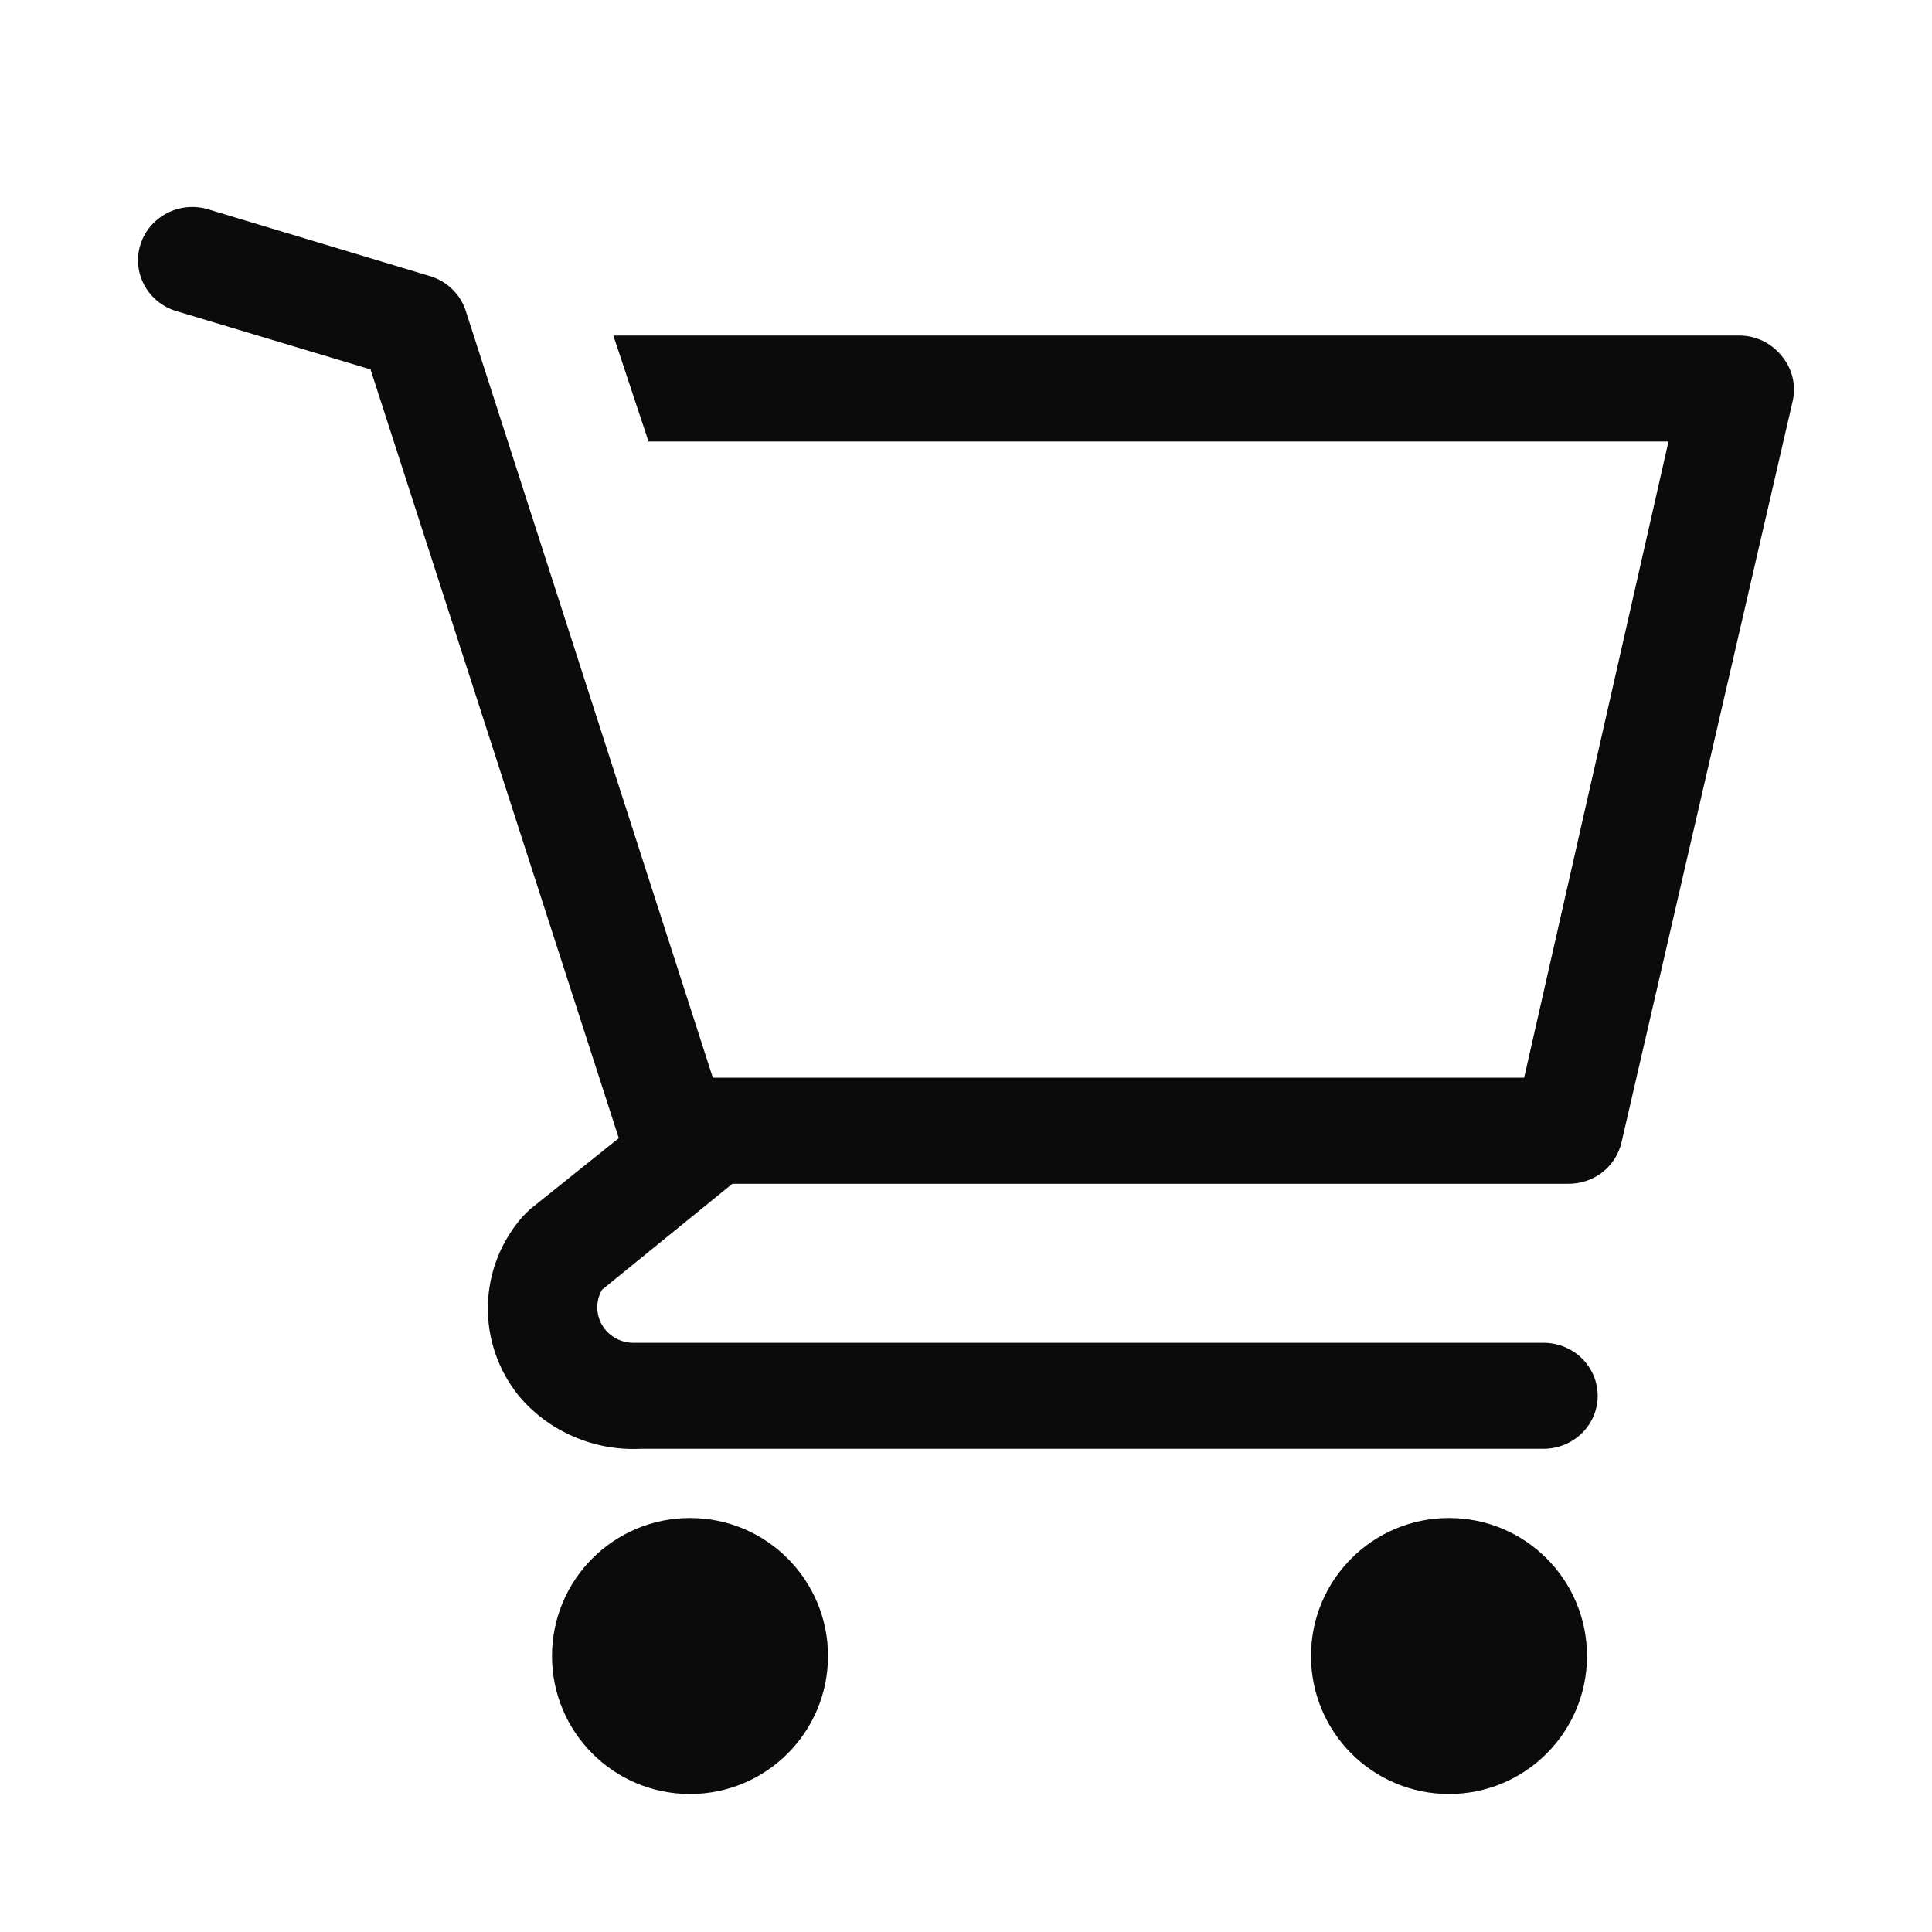 <svg width="28" height="28" viewBox="0 0 28 28" fill="none" xmlns="http://www.w3.org/2000/svg">
<path d="M10 26C11.105 26 12 25.105 12 24C12 22.895 11.105 22 10 22C8.895 22 8 22.895 8 24C8 25.105 8.895 26 10 26Z" fill="#0B0B0B"/>
<path d="M21 26C22.105 26 23 25.105 23 24C23 22.895 22.105 22 21 22C19.895 22 19 22.895 19 24C19 25.105 19.895 26 21 26Z" fill="#0B0B0B"/>
<path d="M25.812 5.147C25.739 5.059 25.647 4.988 25.543 4.938C25.438 4.889 25.324 4.863 25.208 4.863H8.889L9.399 6.399H24.181L22.089 15.619H10.331L6.749 4.502C6.711 4.384 6.643 4.277 6.553 4.19C6.463 4.103 6.353 4.038 6.232 4.002L3.018 3.034C2.92 3.004 2.816 2.994 2.713 3.003C2.61 3.013 2.51 3.042 2.419 3.09C2.234 3.186 2.096 3.349 2.035 3.545C1.973 3.741 1.994 3.952 2.092 4.133C2.189 4.314 2.356 4.449 2.556 4.509L5.37 5.354L8.968 16.495L7.682 17.525L7.58 17.625C7.262 17.984 7.082 18.44 7.071 18.916C7.059 19.391 7.217 19.856 7.518 20.229C7.731 20.484 8.003 20.686 8.31 20.819C8.618 20.953 8.953 21.014 9.289 20.997H22.371C22.579 20.997 22.778 20.916 22.925 20.772C23.072 20.628 23.155 20.433 23.155 20.229C23.155 20.025 23.072 19.83 22.925 19.686C22.778 19.542 22.579 19.461 22.371 19.461H9.164C9.073 19.458 8.985 19.432 8.908 19.386C8.831 19.34 8.767 19.275 8.723 19.198C8.679 19.121 8.656 19.034 8.656 18.945C8.657 18.856 8.68 18.77 8.725 18.692L10.614 17.156H22.716C22.897 17.16 23.074 17.103 23.217 16.994C23.36 16.884 23.46 16.73 23.5 16.556L25.984 5.8C26.008 5.685 26.005 5.567 25.975 5.454C25.945 5.341 25.889 5.236 25.812 5.147Z" fill="#0B0B0B"/>
</svg>
